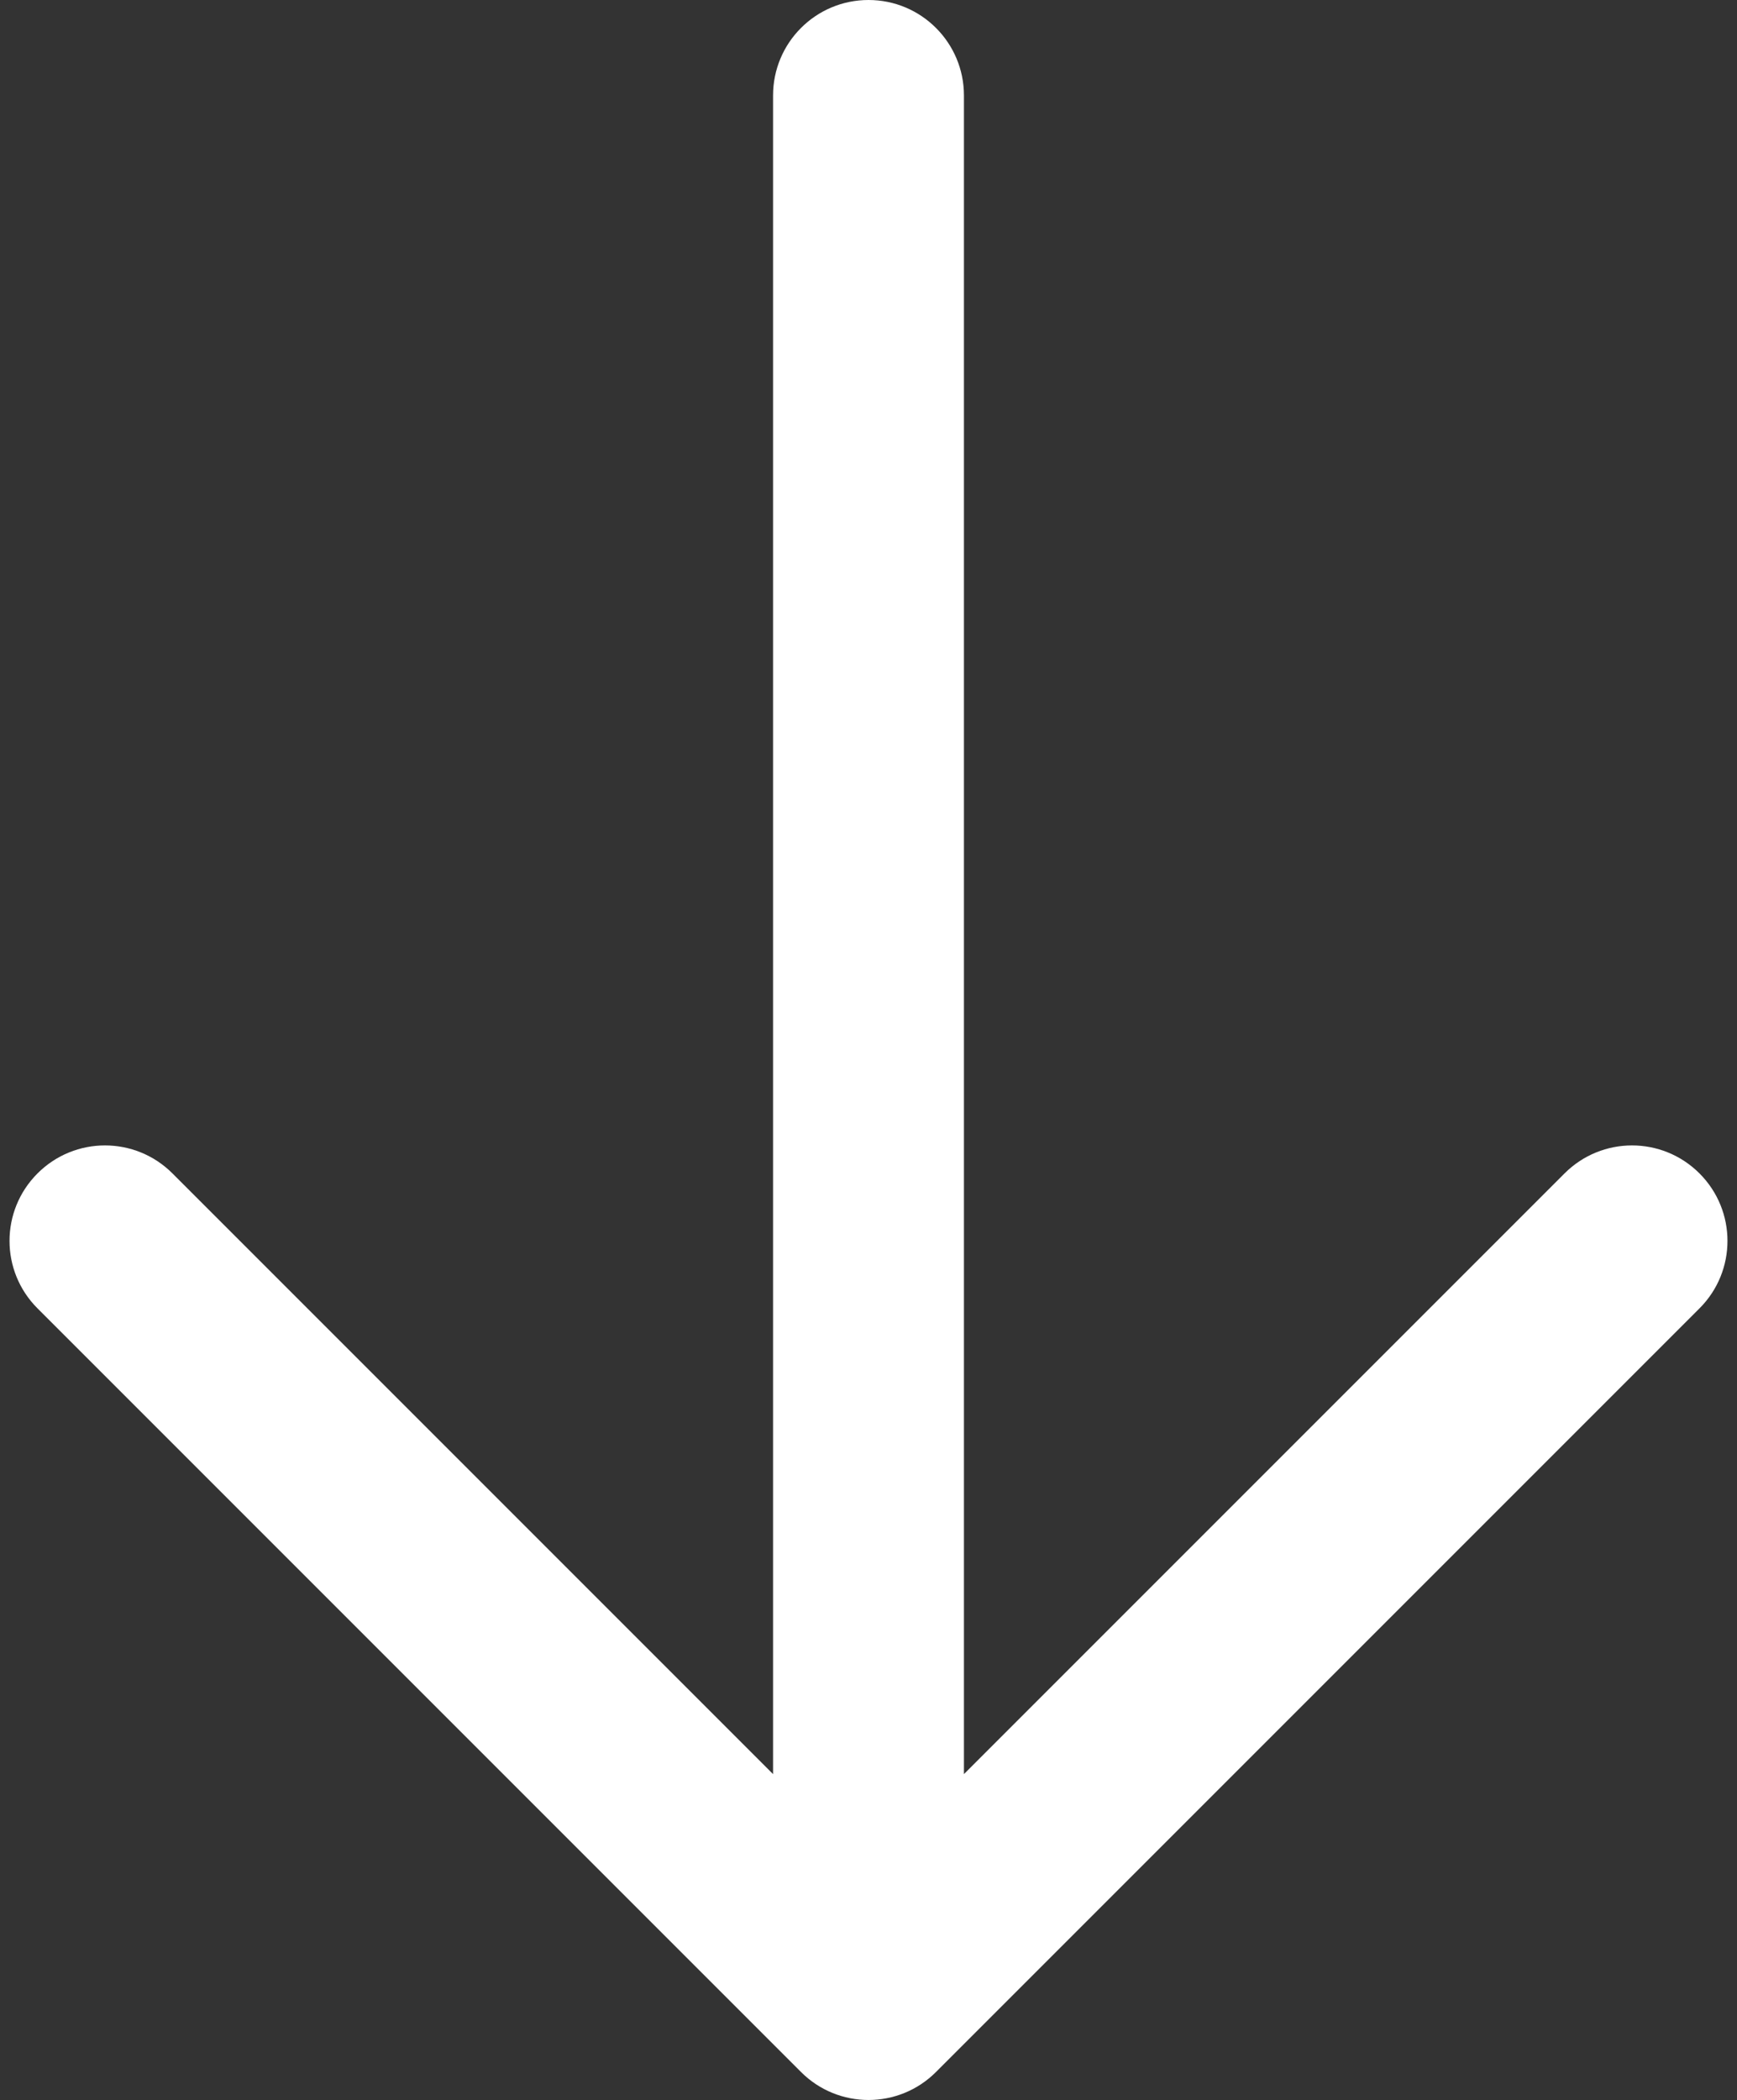 <?xml version="1.0" encoding="UTF-8" standalone="no"?><svg xmlns="http://www.w3.org/2000/svg" xmlns:xlink="http://www.w3.org/1999/xlink" fill="#ffffff" height="22" preserveAspectRatio="xMidYMid meet" version="1" viewBox="2.9 1.0 18.2 22.0" width="18.2" zoomAndPan="magnify"><rect x="2.9" y="1.0" width="18.2" height="22.0" fill="#333333" stroke="none"/><g id="change1_1"><path d="m3.293,14.707c-.391-.391-.391-1.023,0-1.414s1.023-.391,1.414,0l6.293,6.293V2c0-.552.447-1,1-1s1,.448,1,1v17.586l6.293-6.293c.391-.391,1.023-.391,1.414,0s.391,1.023,0,1.414l-8,8c-.195.195-.451.293-.707.293s-.512-.098-.707-.293L3.293,14.707Z"/></g></svg>